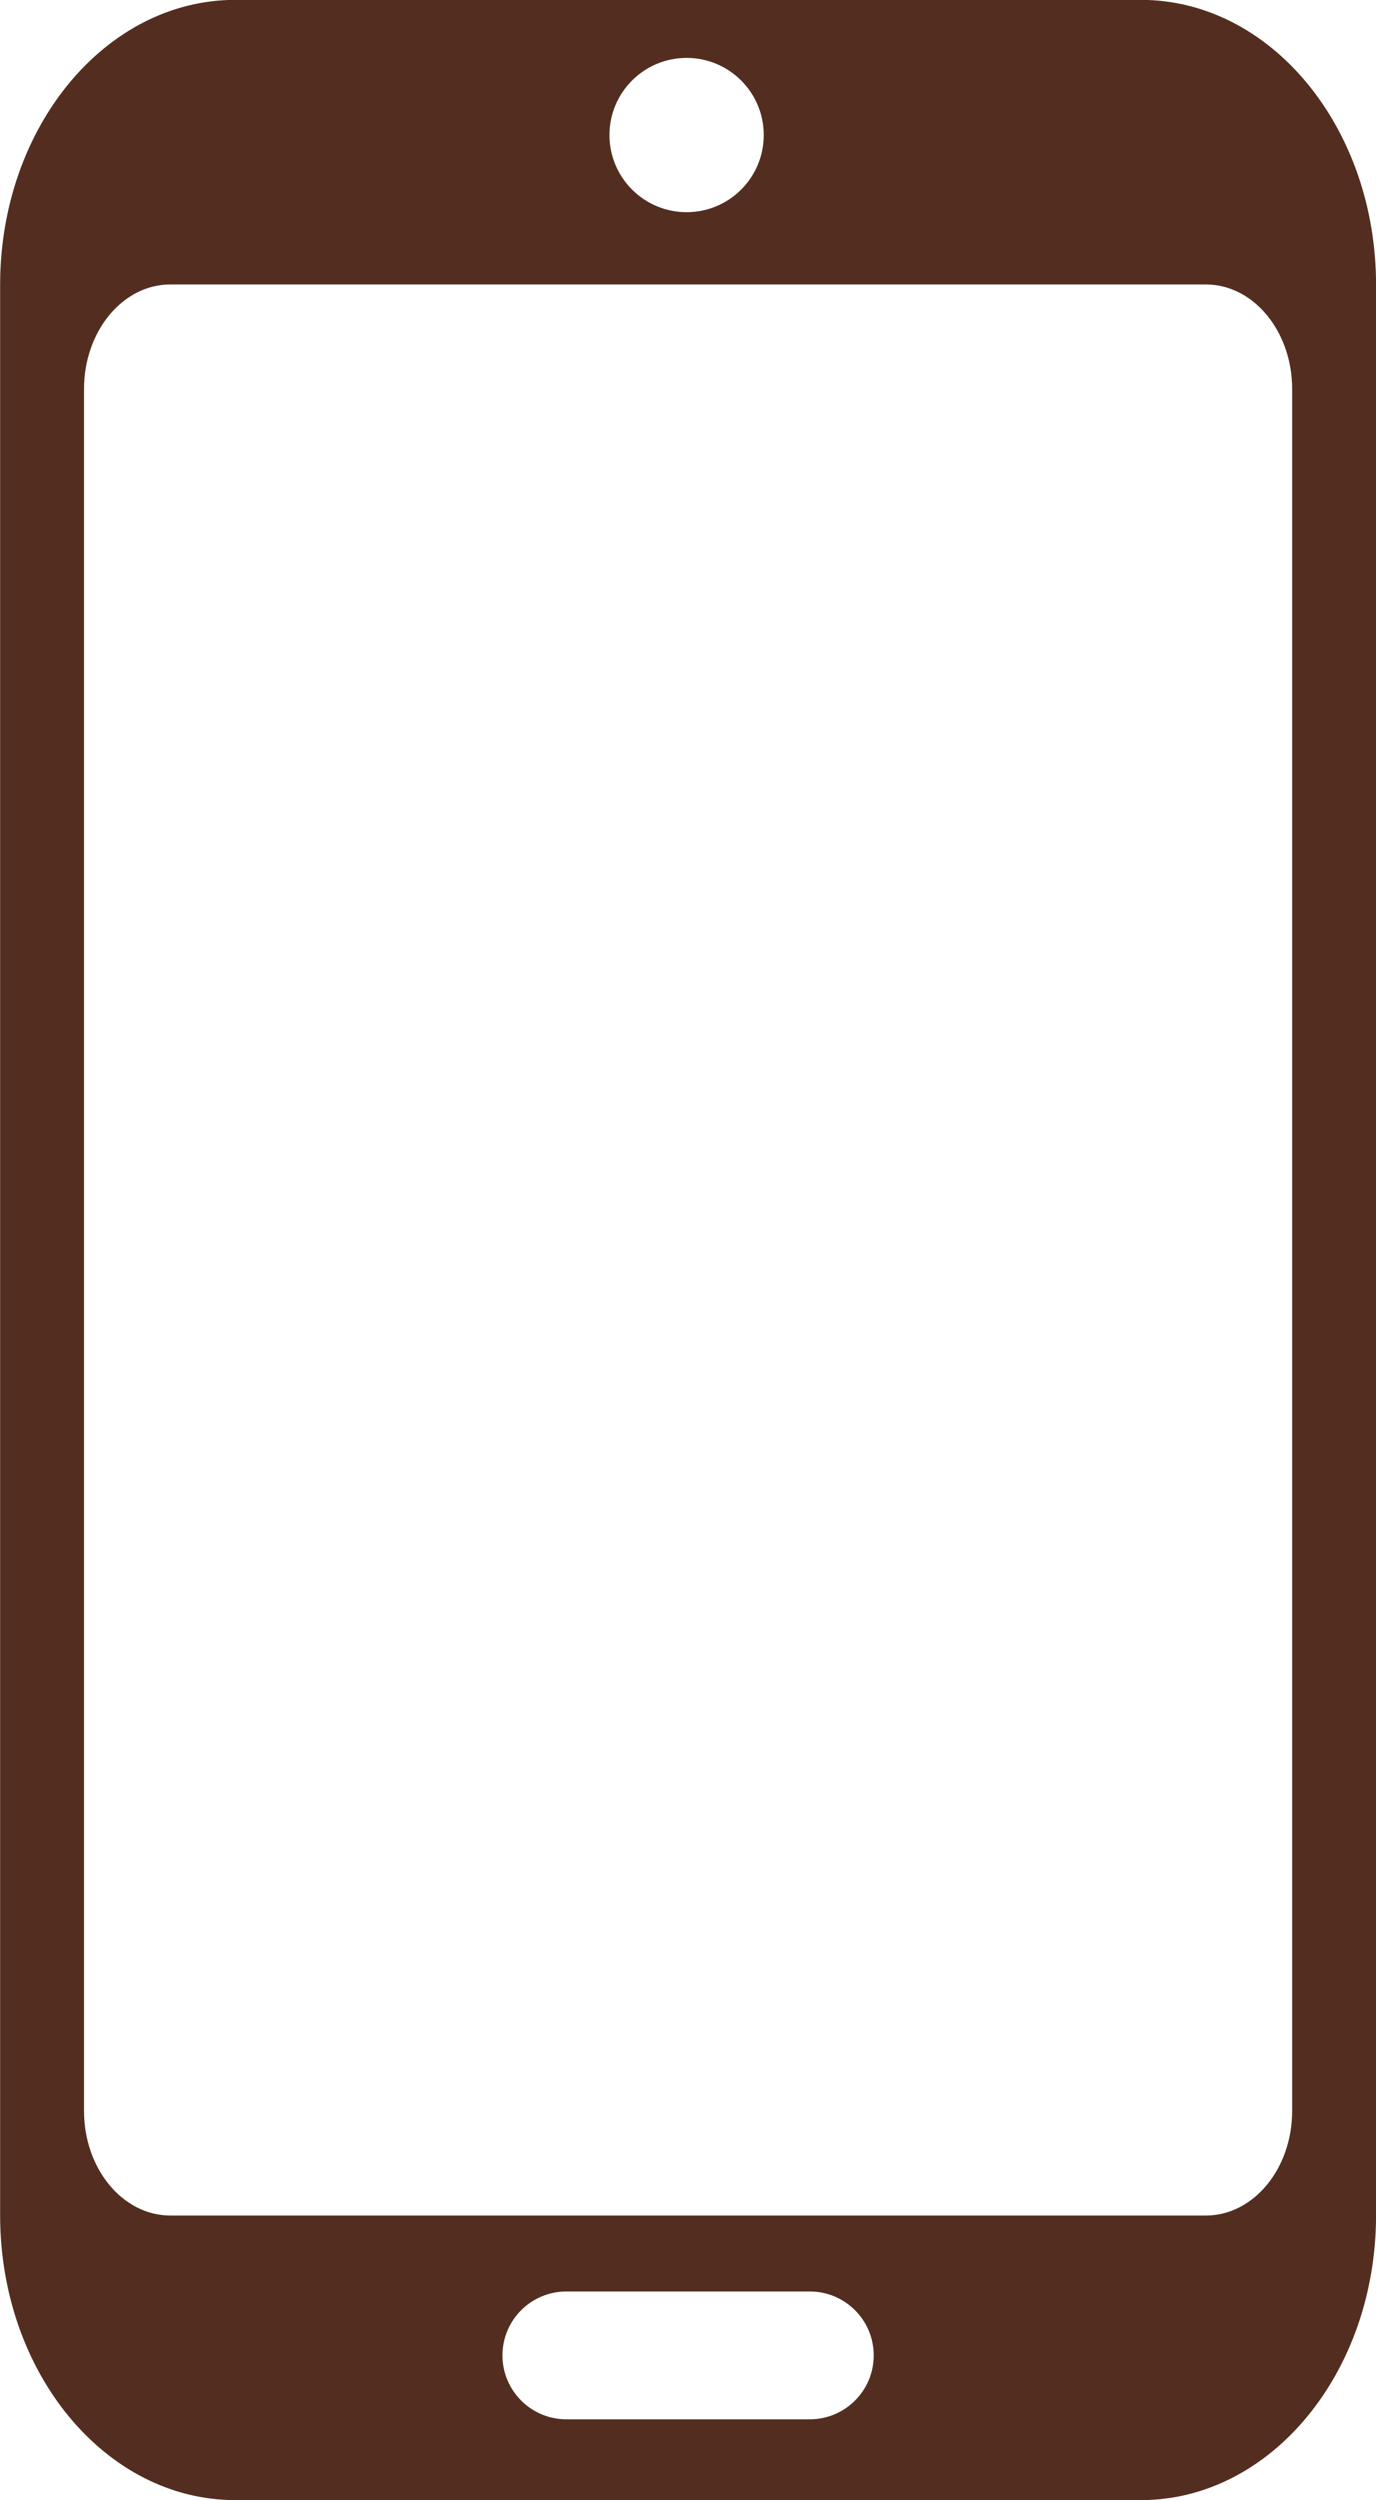 <?xml version="1.0" encoding="UTF-8" standalone="no"?><svg xmlns="http://www.w3.org/2000/svg" xmlns:xlink="http://www.w3.org/1999/xlink" fill="#532e20" height="929.7" preserveAspectRatio="xMidYMid meet" version="1" viewBox="244.5 35.3 511.7 929.7" width="511.7" zoomAndPan="magnify"><g id="change1_1"><path d="M 725.02 820.273 C 725.02 841.758 710.641 859.176 692.906 859.176 L 307.859 859.176 C 290.125 859.176 275.746 841.758 275.746 820.273 L 275.746 179.98 C 275.746 158.496 290.125 141.078 307.859 141.078 L 692.906 141.078 C 710.641 141.078 725.02 158.496 725.02 179.98 Z M 545.648 934.945 L 455.117 934.945 C 441.992 934.945 431.355 924.305 431.355 911.18 C 431.355 898.055 441.992 887.418 455.117 887.418 L 545.648 887.418 C 558.773 887.418 569.41 898.055 569.41 911.18 C 569.41 924.305 558.773 934.945 545.648 934.945 Z M 499.832 56.836 C 515.676 56.836 528.516 69.676 528.516 85.52 C 528.516 101.359 515.676 114.199 499.832 114.199 C 483.992 114.199 471.148 101.359 471.148 85.52 C 471.148 69.676 483.992 56.836 499.832 56.836 Z M 668.766 35.254 L 332.004 35.254 C 283.703 35.254 244.547 82.688 244.547 141.199 L 244.547 859.059 C 244.547 917.566 283.703 965 332.004 965 L 668.766 965 C 717.062 965 756.219 917.566 756.219 859.059 L 756.219 141.199 C 756.219 82.688 717.062 35.254 668.766 35.254"/></g></svg>
